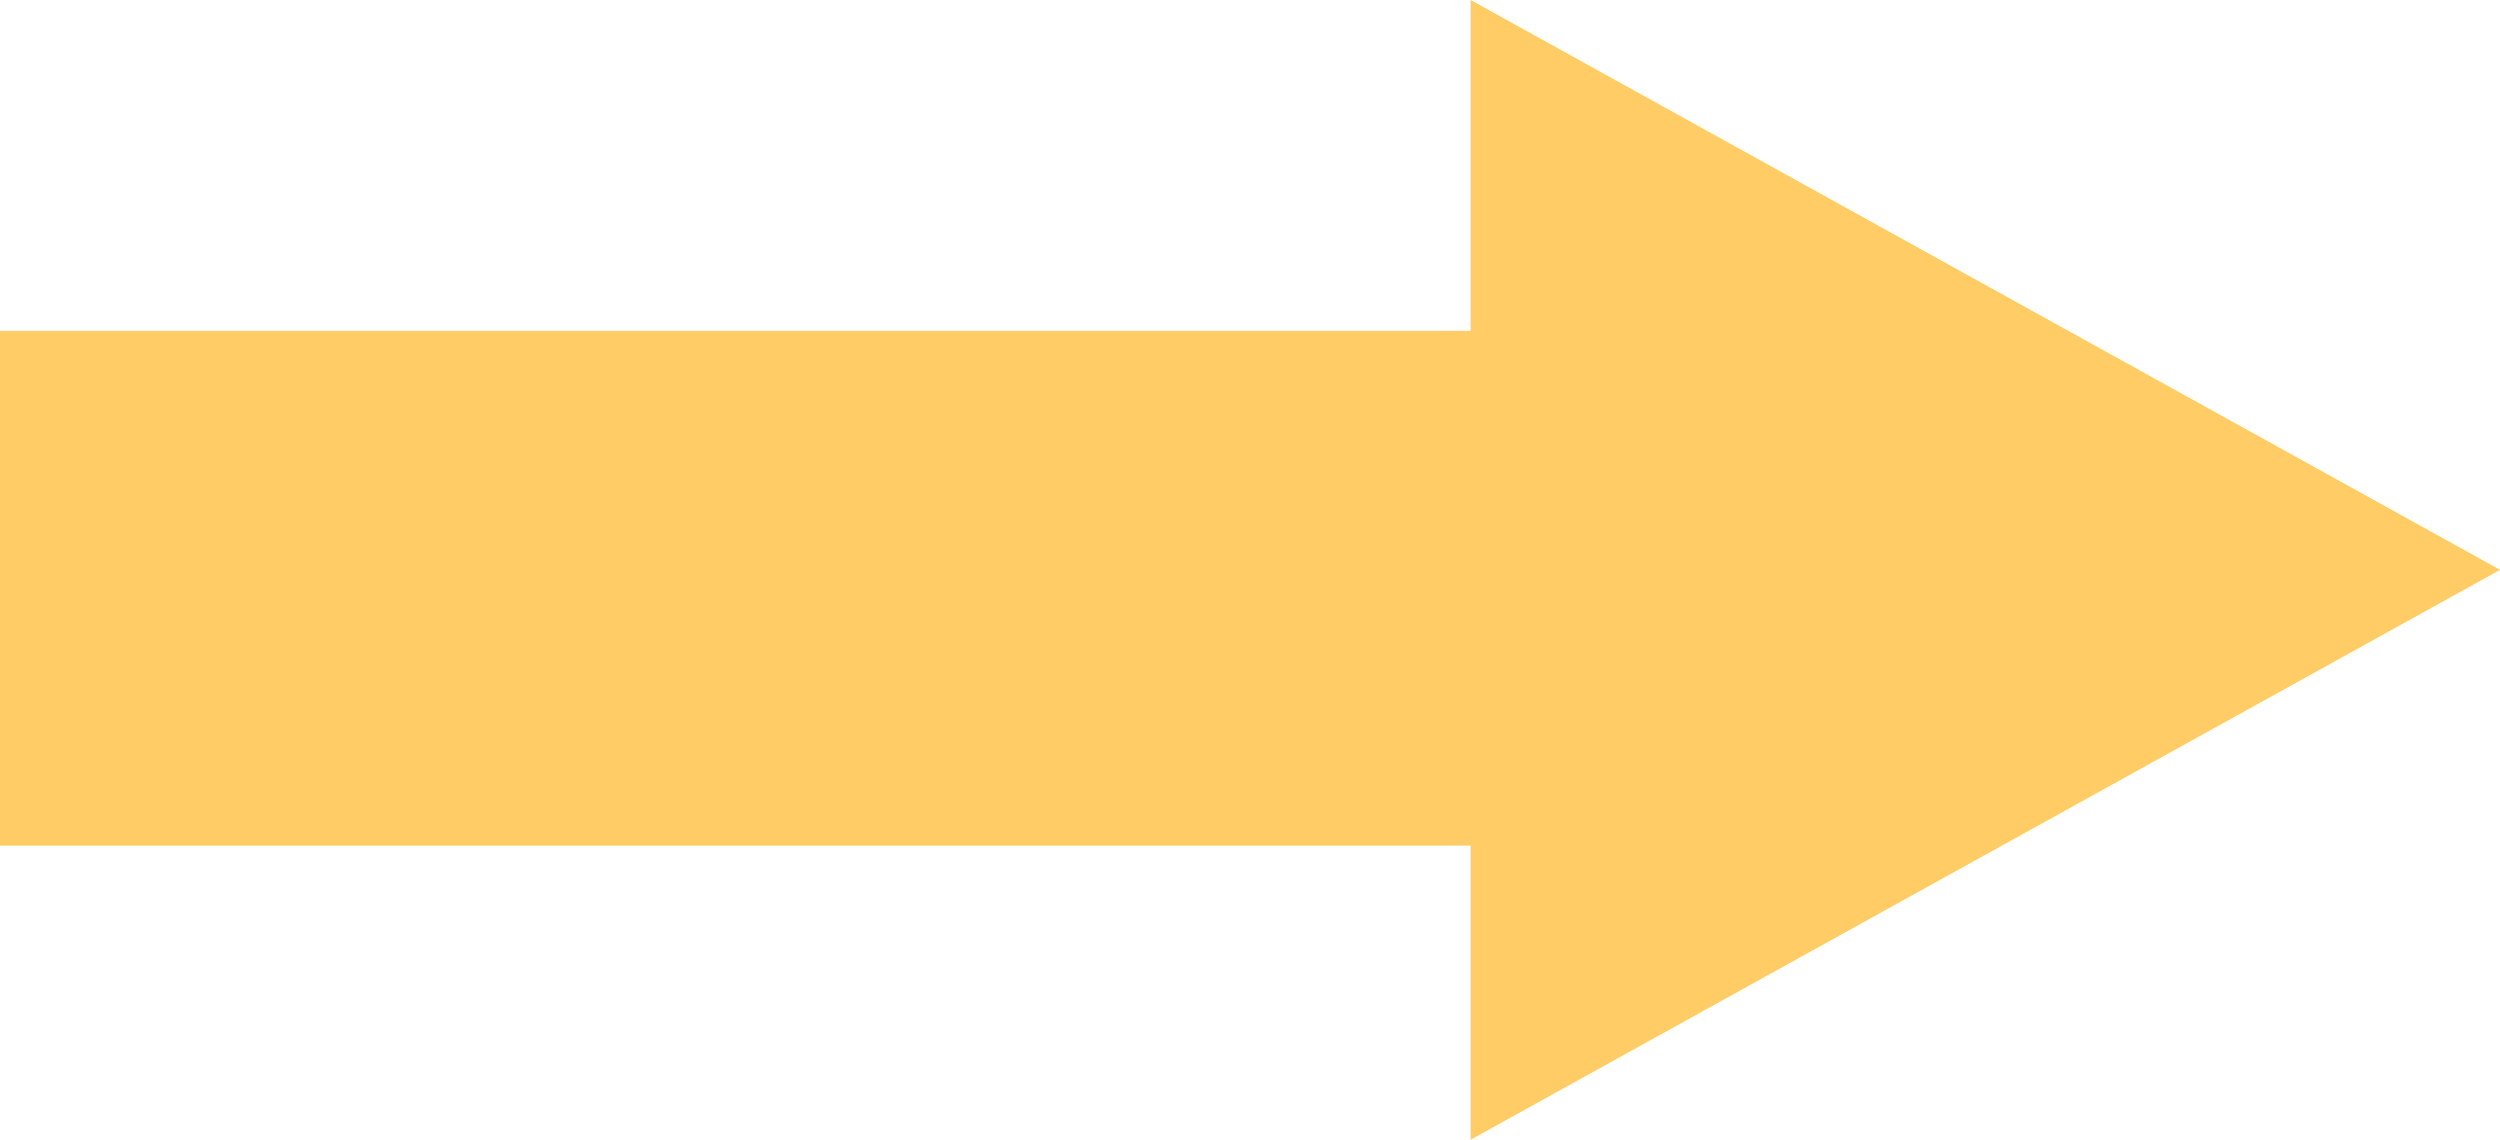 <svg xmlns="http://www.w3.org/2000/svg" width="68" height="31" viewBox="0 0 68 31">
  <g id="グループ_4091" data-name="グループ 4091" transform="translate(-7047 -4312)">
    <path id="パス_1543" data-name="パス 1543" d="M15.5,0,31,28H0Z" transform="translate(7115 4312) rotate(90)" fill="#fc6"/>
    <path id="パス_1544" data-name="パス 1544" d="M0,0H14V44H0Z" transform="translate(7091 4321) rotate(90)" fill="#fc6"/>
  </g>
</svg>
